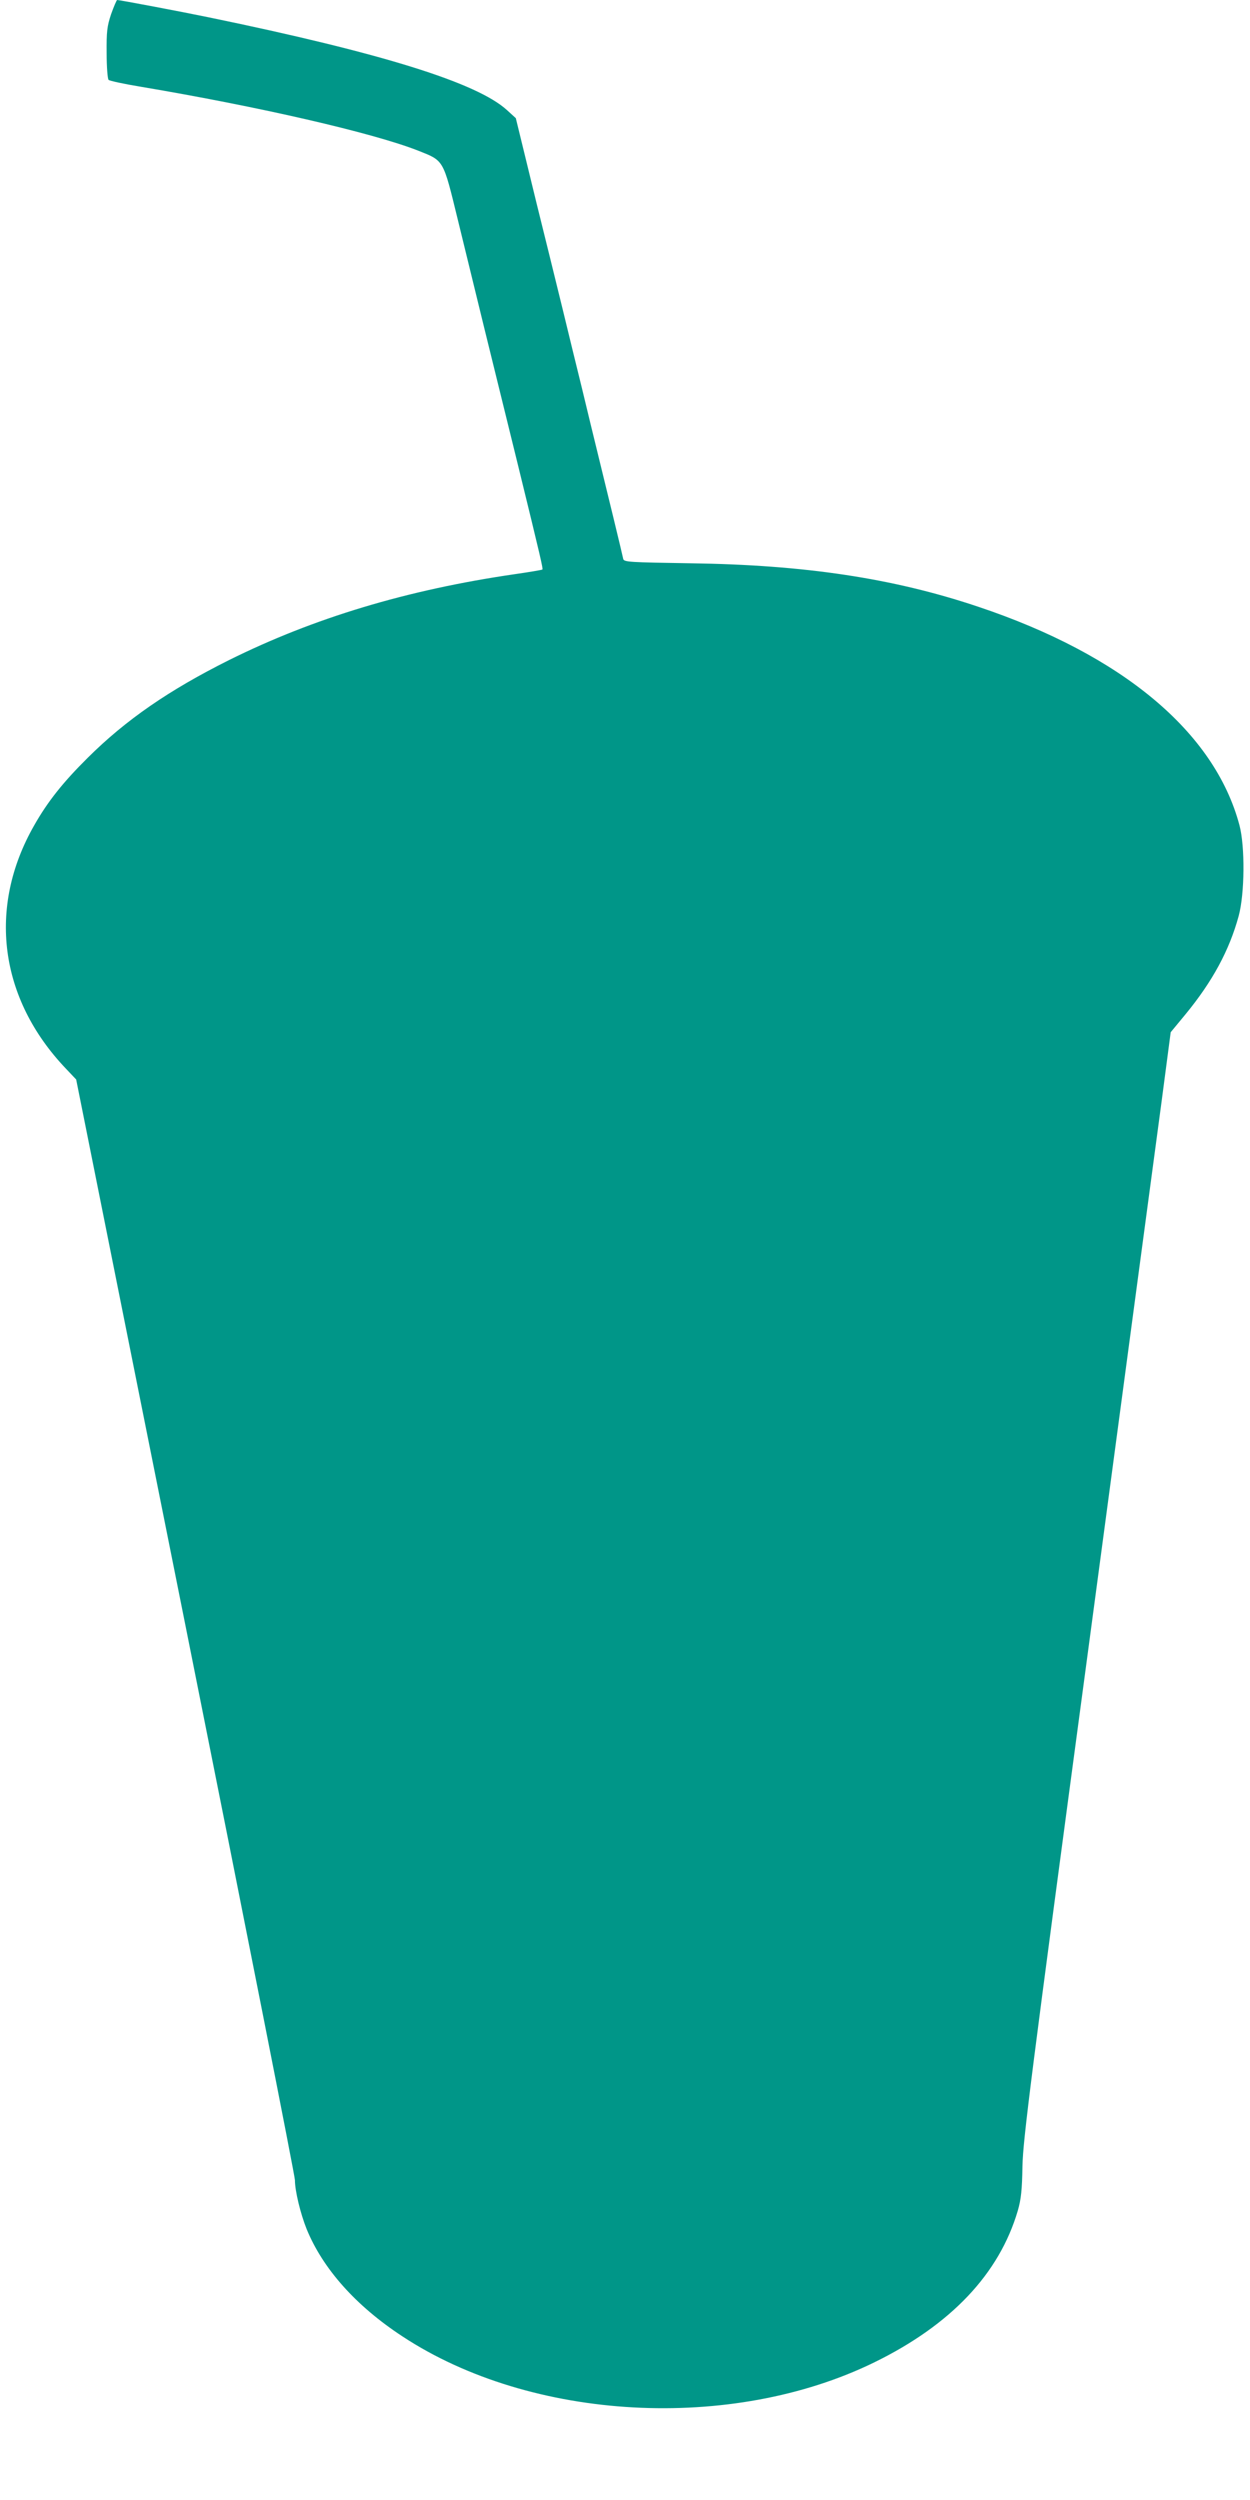 <?xml version="1.0" standalone="no"?>
<!DOCTYPE svg PUBLIC "-//W3C//DTD SVG 20010904//EN"
 "http://www.w3.org/TR/2001/REC-SVG-20010904/DTD/svg10.dtd">
<svg version="1.0" xmlns="http://www.w3.org/2000/svg"
 width="640pt" height="1280pt" viewBox="0 0 640 1280"
 preserveAspectRatio="xMidYMid meet">
<g transform="translate(0,1280) scale(0.1,-0.1)"
fill="#009688" stroke="none">
<path d="M569 12728 c-21 -63 -24 -90 -23 -201 0 -70 5 -132 10 -136 5 -5 79
-21 164 -35 606 -102 1188 -236 1420 -327 134 -53 128 -43 204 -354 72 -296
182 -746 307 -1252 119 -486 130 -535 126 -539 -2 -2 -66 -13 -143 -24 -550
-80 -1028 -224 -1462 -440 -306 -153 -527 -305 -723 -500 -126 -125 -205 -224
-274 -346 -240 -420 -179 -887 162 -1245 l53 -56 560 -2798 c308 -1539 560
-2816 560 -2837 0 -55 28 -171 60 -251 83 -203 252 -393 490 -549 660 -435
1686 -491 2417 -133 392 192 639 453 734 776 17 59 22 106 24 229 3 137 42
445 335 2630 182 1361 352 2633 378 2825 l46 350 76 92 c138 168 224 327 272
503 31 114 33 356 4 465 -127 477 -600 872 -1339 1119 -435 146 -889 214
-1472 222 -310 5 -340 6 -344 22 -3 17 -77 323 -167 690 -24 100 -64 266 -90
370 -25 103 -78 322 -119 487 -41 165 -97 392 -124 505 l-50 205 -45 41 c-153
140 -639 292 -1526 475 -135 28 -457 89 -470 89 -3 0 -17 -33 -31 -72z"/>
</g>
</svg>
